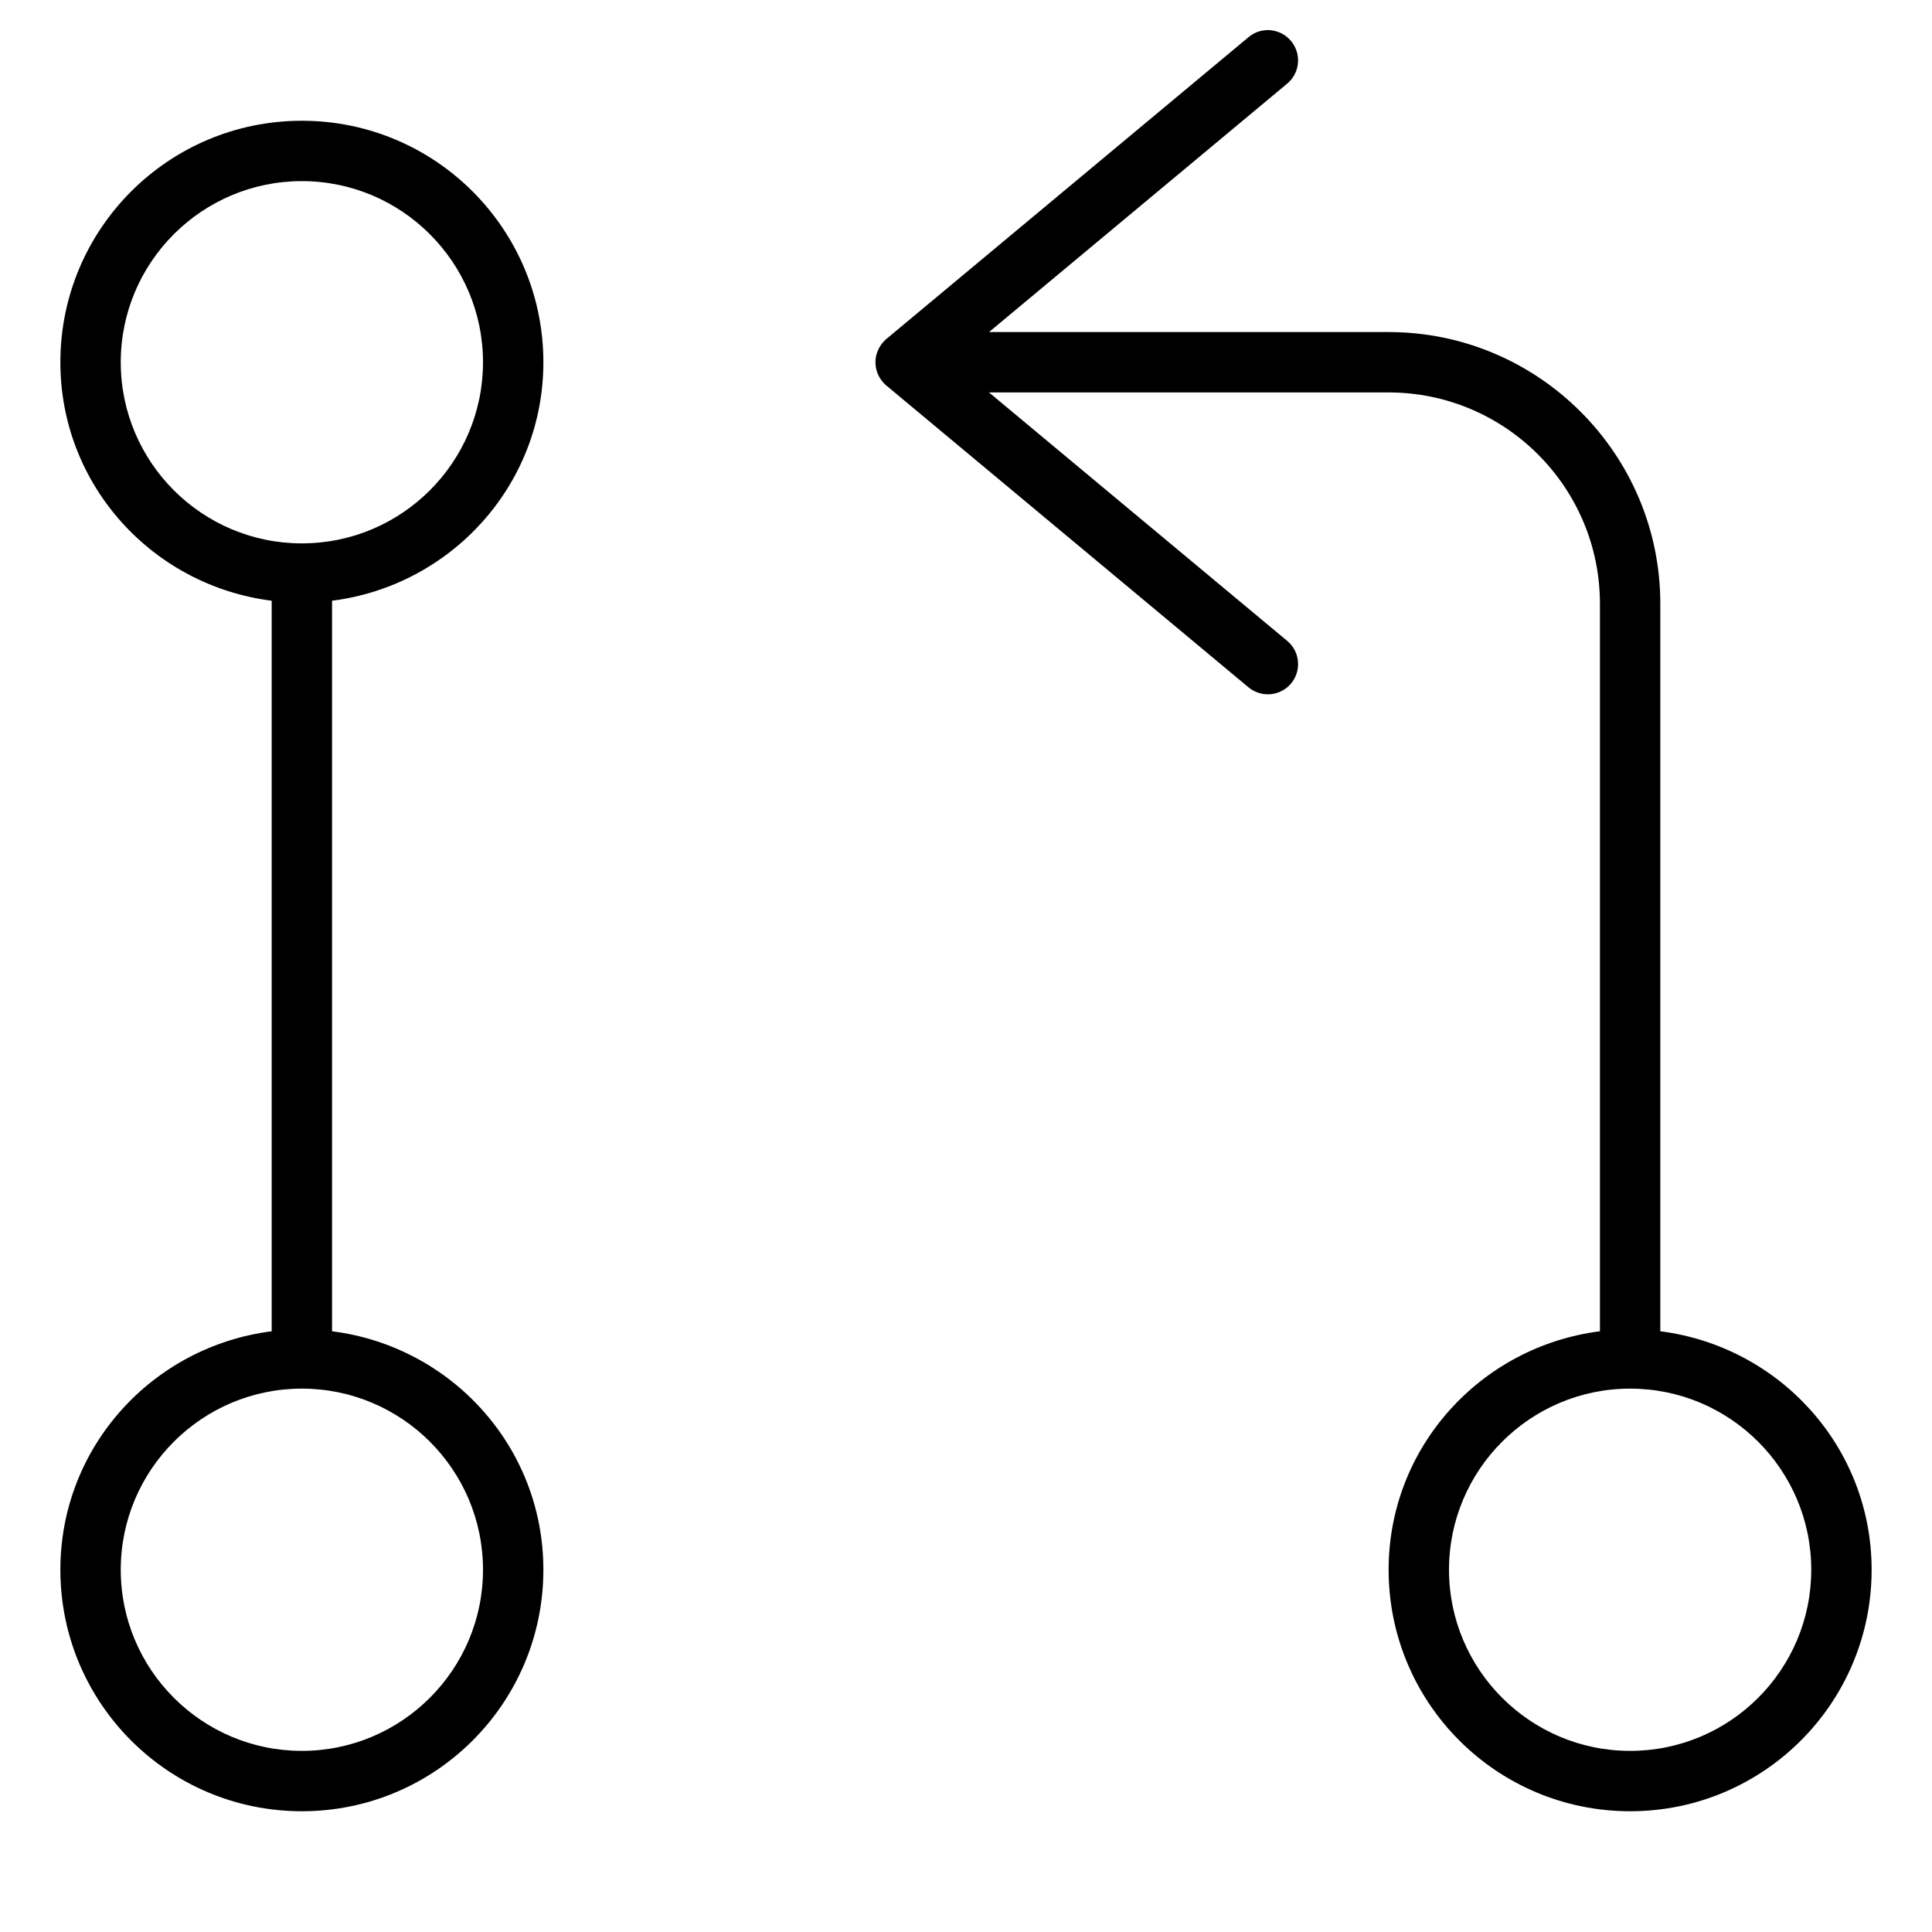 <svg xmlns="http://www.w3.org/2000/svg" viewBox="0 0 512 512"><!--! Font Awesome Pro 6.0.0-alpha3 by @fontawesome - https://fontawesome.com License - https://fontawesome.com/license (Commercial License) --><path d="M144 96c0-35.35-28.65-64-64-64c-35.35 0-64 28.65-64 64c0 32.61 24.47 59.22 56 63.2v193.6C40.47 356.8 16 383.4 16 416c0 35.35 28.65 64 64 64c35.35 0 64-28.65 64-64c0-32.61-24.47-59.22-56-63.2v-193.6C119.5 155.2 144 128.6 144 96zM128 416c0 26.47-21.53 48-48 48S32 442.5 32 416s21.53-48 48-48S128 389.5 128 416zM80 144C53.53 144 32 122.5 32 96s21.53-48 48-48S128 69.53 128 96S106.5 144 80 144zM440 352.8V160c0-39.69-32.31-72-72-72h-105.9l79.02-65.84c3.406-2.844 3.844-7.875 1.031-11.28c-2.875-3.438-7.906-3.875-11.28-1.031l-96 80C233.1 91.38 232 93.63 232 96s1.062 4.625 2.875 6.156l96 80C332.4 183.4 334.2 184 336 184c2.281 0 4.562-.969 6.156-2.875c2.812-3.406 2.375-8.438-1.031-11.28L262.1 104H368c30.88 0 56 25.12 56 56v192.8C392.5 356.8 368 383.4 368 416c0 35.35 28.65 64 64 64c35.35 0 64-28.65 64-64C496 383.4 471.5 356.8 440 352.8zM432 464c-26.47 0-48-21.53-48-48s21.53-48 48-48S480 389.5 480 416S458.5 464 432 464z"/></svg>